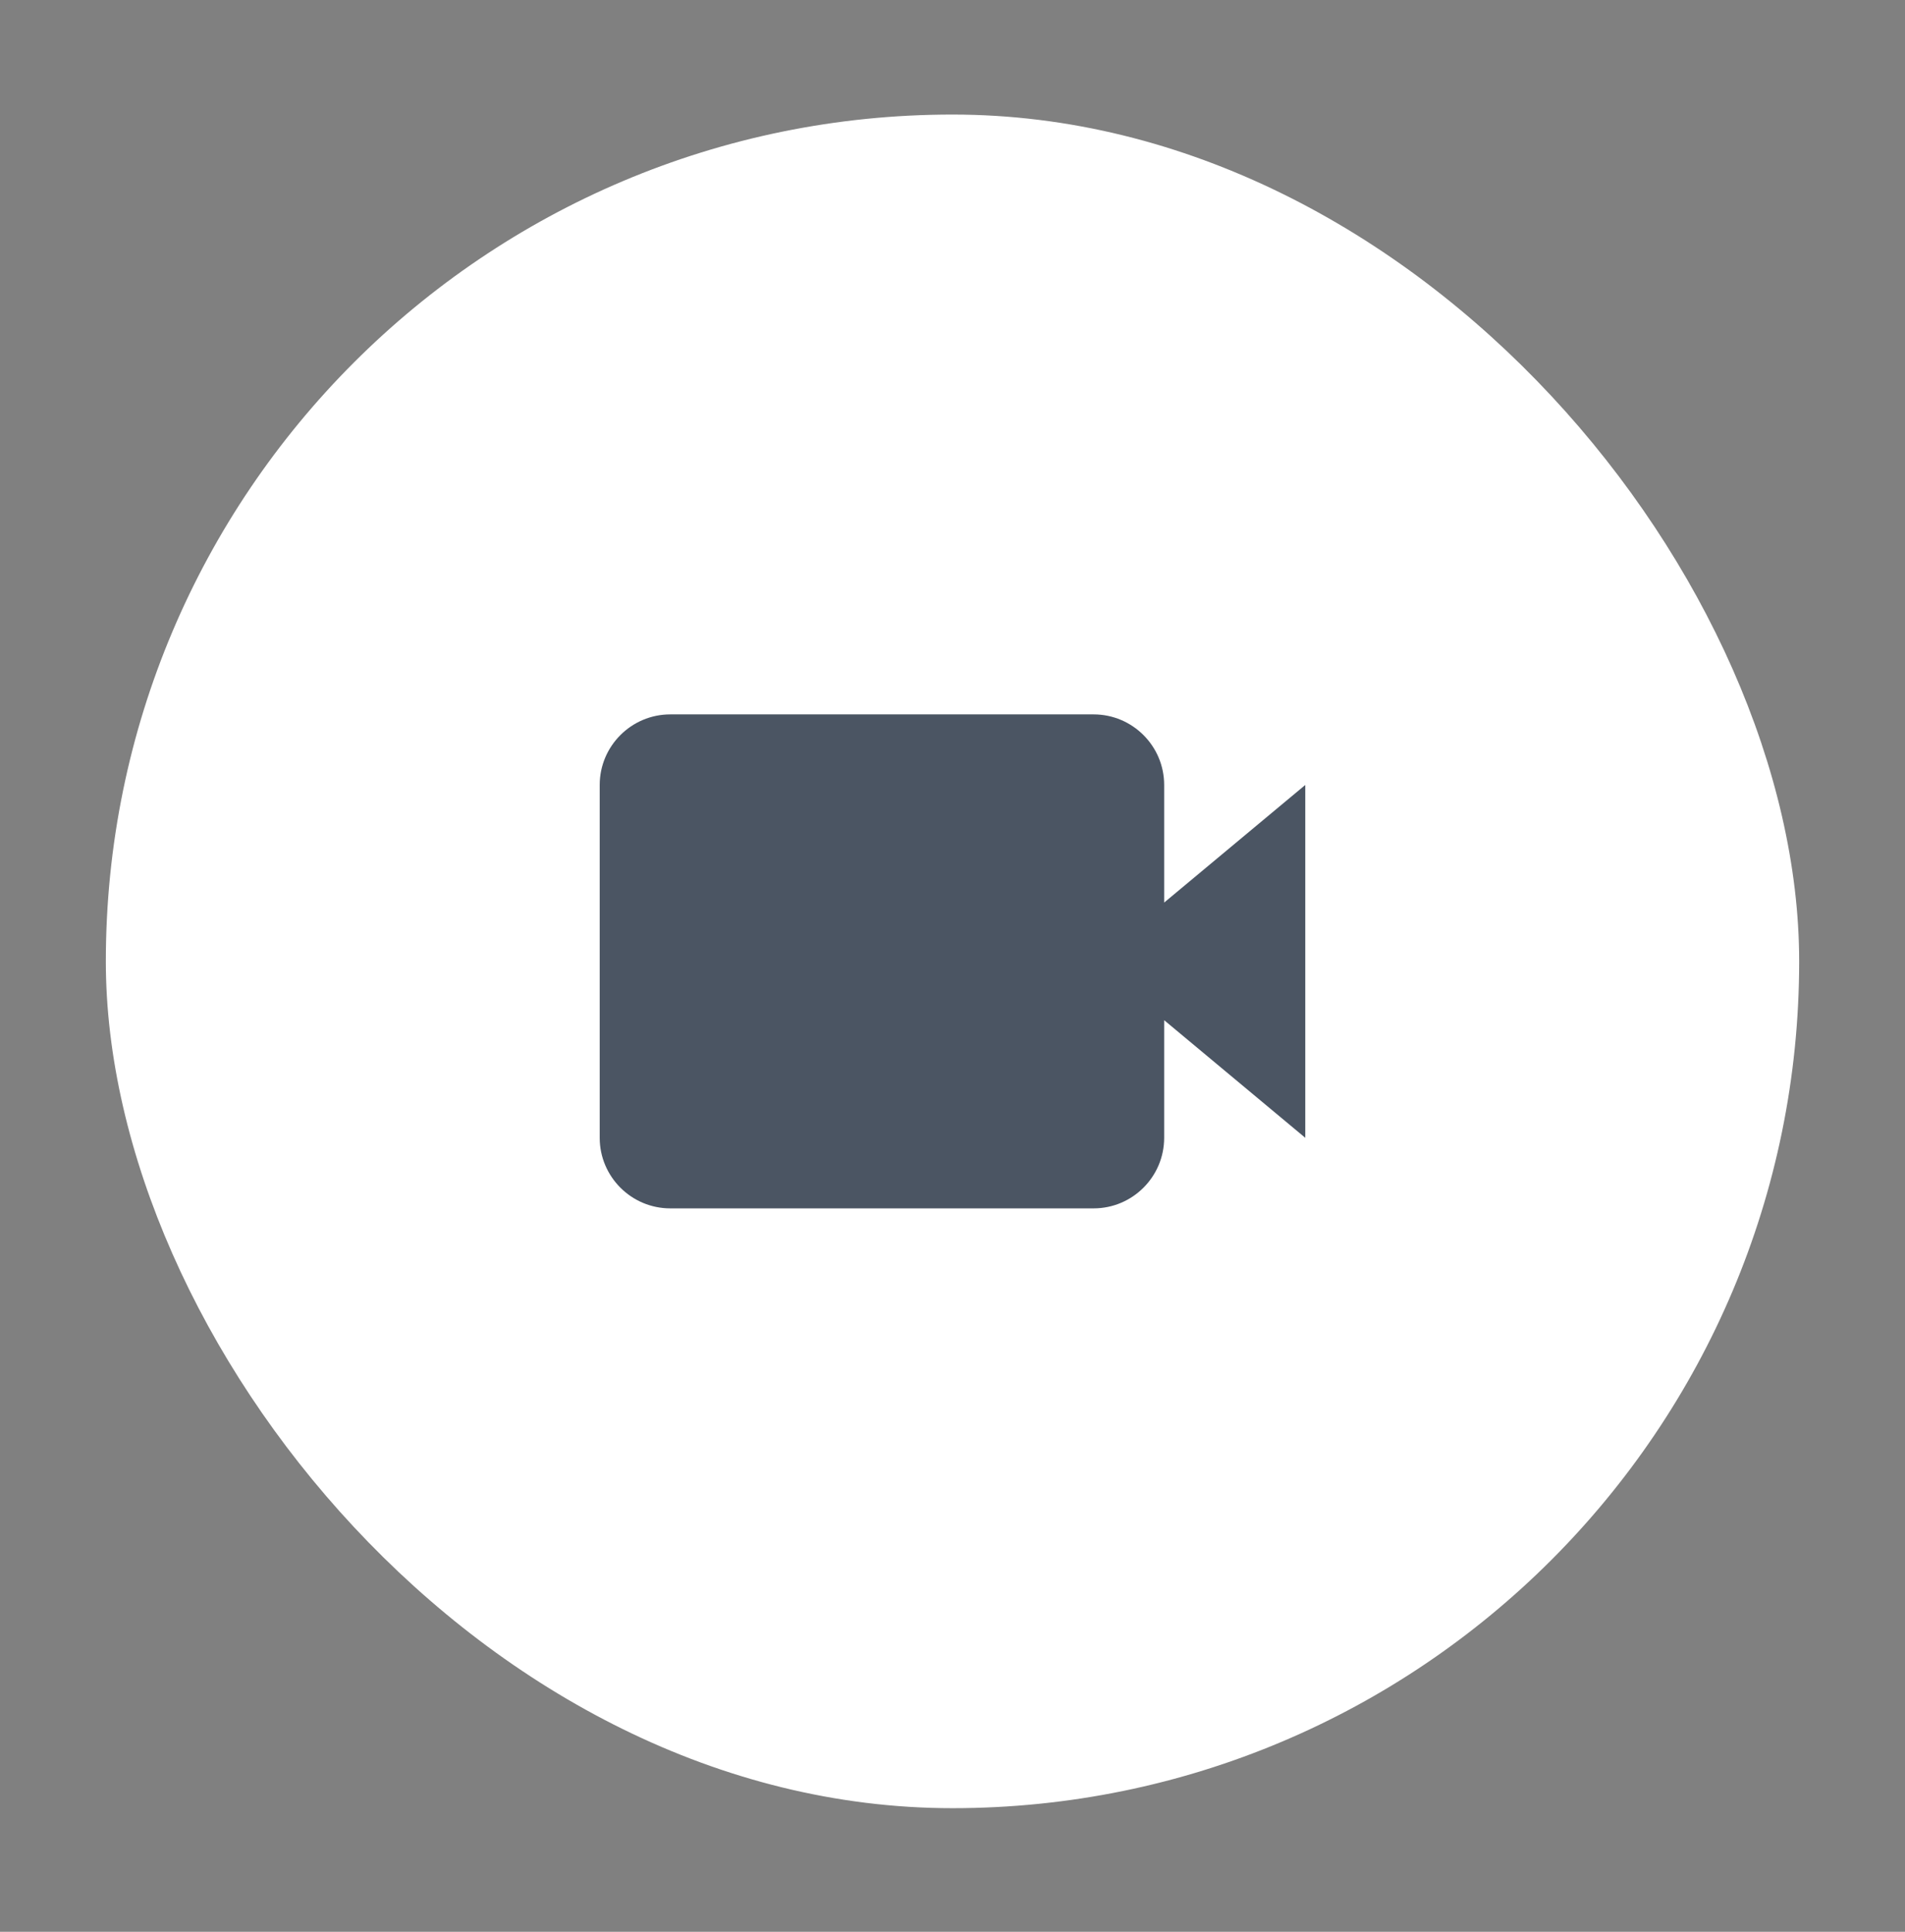 <?xml version="1.0" encoding="UTF-8"?>
<svg xmlns="http://www.w3.org/2000/svg" width="72" height="73" viewBox="0 0 72 73" fill="none">
  <rect x="0" y="0" width="72" height="73" fill="#808080" stroke="none"/>
  <rect x="4" y="4.329" width="64" height="64" rx="32" fill="white"></rect>
  <path d="M44 29.663C44 28.192 42.804 26.996 41.333 26.996H25.333C23.863 26.996 22.666 28.192 22.666 29.663V42.996C22.666 44.467 23.863 45.663 25.333 45.663H41.333C42.804 45.663 44 44.467 44 42.996V38.552L49.333 42.996V29.663L44 34.107V29.663Z" fill="#4B5563"></path>
</svg>
